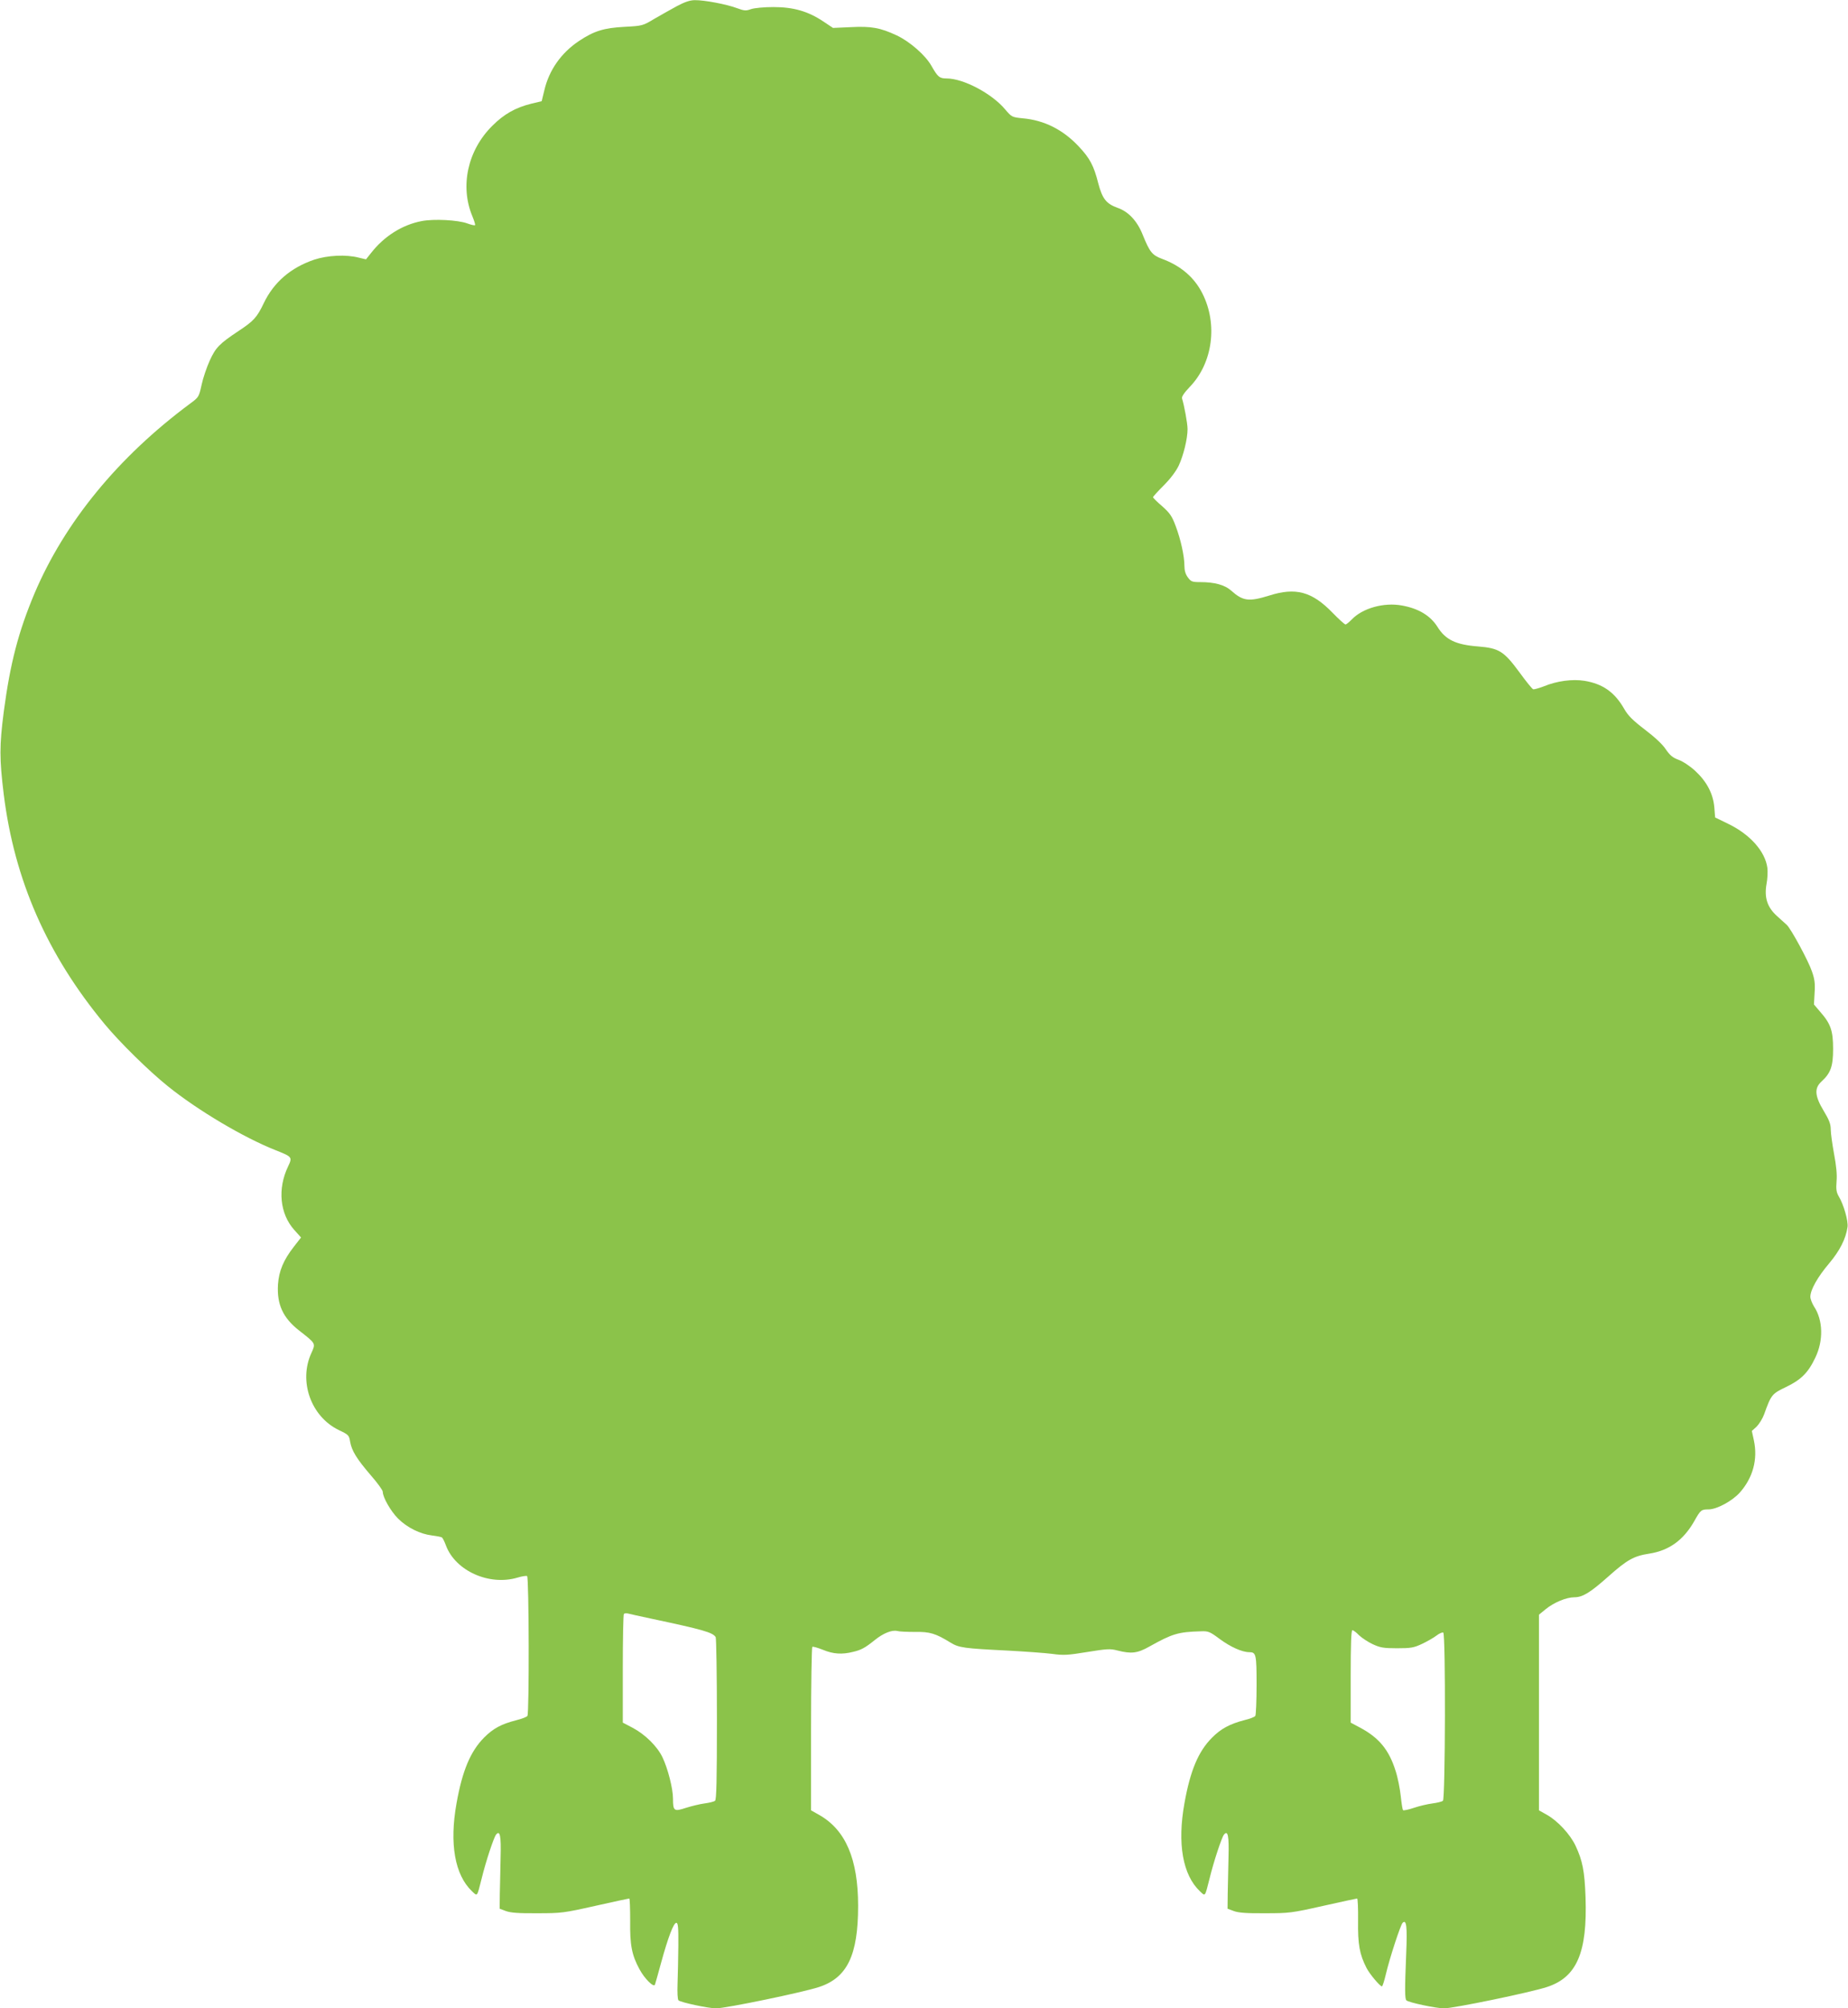 <?xml version="1.0" standalone="no"?>
<!DOCTYPE svg PUBLIC "-//W3C//DTD SVG 20010904//EN"
 "http://www.w3.org/TR/2001/REC-SVG-20010904/DTD/svg10.dtd">
<svg version="1.0" xmlns="http://www.w3.org/2000/svg"
 width="1178pt" height="1280pt" viewBox="0 0 1178 1280"
 preserveAspectRatio="xMidYMid meet">
<g transform="translate(0,1280) scale(0.1,-0.1)"
fill="#8bc34a" stroke="none">
<path d="M4315 12761 c-38 -21 -103 -57 -144 -81 -73 -44 -76 -45 -190 -51
-133 -7 -195 -27 -290 -90 -114 -76 -191 -186 -221 -314 l-17 -70 -67 -16
c-100 -25 -173 -66 -247 -140 -158 -156 -208 -385 -128 -577 12 -29 20 -55 17
-57 -3 -3 -25 2 -49 11 -60 22 -213 30 -291 15 -125 -24 -240 -97 -324 -205
l-31 -39 -46 11 c-81 21 -199 15 -284 -13 -150 -51 -258 -144 -322 -278 -43
-90 -64 -113 -161 -177 -122 -81 -145 -105 -183 -188 -19 -42 -43 -112 -52
-155 -17 -77 -18 -79 -74 -120 -458 -340 -798 -755 -991 -1209 -103 -245 -155
-445 -196 -754 -28 -218 -28 -299 0 -528 68 -545 276 -1020 643 -1463 96 -116
282 -299 403 -396 191 -154 483 -327 685 -407 108 -43 110 -44 81 -105 -68
-142 -52 -301 39 -403 l44 -49 -46 -59 c-66 -85 -95 -154 -101 -240 -8 -128
32 -214 136 -295 106 -83 105 -80 77 -142 -83 -180 -3 -405 174 -491 63 -30
66 -33 73 -75 10 -57 41 -108 132 -214 42 -48 76 -95 76 -105 0 -35 51 -124
97 -170 58 -58 141 -99 216 -108 30 -4 59 -9 64 -13 5 -3 17 -27 26 -52 61
-161 275 -257 455 -204 29 9 57 13 62 10 12 -7 14 -874 2 -891 -4 -7 -36 -19
-72 -28 -94 -24 -146 -52 -204 -110 -87 -88 -139 -211 -176 -420 -46 -256 -11
-456 99 -560 35 -33 31 -38 61 80 26 108 78 264 92 281 25 31 33 -7 29 -145
-1 -75 -4 -180 -5 -232 l-1 -95 40 -15 c30 -11 81 -15 200 -14 153 0 169 2
369 47 116 26 213 47 217 47 4 0 6 -64 6 -142 -2 -155 10 -218 60 -310 32 -59
90 -117 98 -97 3 8 20 70 39 139 45 164 80 255 97 255 11 0 14 -27 13 -145 -1
-80 -3 -189 -5 -242 -2 -57 0 -101 6 -107 14 -13 190 -51 240 -51 61 0 554
102 656 136 180 59 249 203 249 517 0 299 -80 484 -247 579 l-53 30 0 518 c0
286 4 521 8 524 5 3 35 -6 68 -19 65 -27 121 -31 192 -13 52 12 77 26 138 75
54 44 110 66 143 58 14 -4 65 -6 114 -6 94 2 132 -10 226 -68 54 -33 85 -37
366 -51 110 -6 237 -15 283 -21 72 -10 100 -8 222 12 125 20 146 22 192 10 90
-23 129 -18 205 25 147 82 183 93 328 97 47 2 57 -2 120 -49 69 -51 143 -84
188 -84 44 0 47 -13 47 -209 0 -103 -4 -191 -8 -197 -4 -7 -35 -19 -69 -27
-93 -24 -151 -55 -207 -112 -87 -87 -139 -210 -176 -419 -46 -256 -11 -456 99
-560 35 -33 31 -38 61 80 26 108 78 264 92 281 25 31 33 -7 29 -145 -2 -75 -4
-180 -5 -232 l-1 -95 40 -15 c30 -11 81 -15 200 -14 153 0 169 2 369 47 116
26 213 47 217 47 4 0 7 -64 6 -142 -2 -150 9 -213 54 -301 20 -39 86 -117 98
-117 4 0 15 35 25 77 23 99 93 314 107 328 24 24 30 -22 23 -190 -10 -241 -9
-294 1 -304 14 -14 191 -51 240 -51 61 0 554 102 656 136 191 62 258 221 246
572 -6 167 -19 233 -64 329 -34 72 -113 157 -180 195 l-53 30 0 623 0 624 44
36 c52 42 131 75 182 75 53 0 101 30 217 133 119 106 162 130 260 145 127 20
218 86 287 207 40 71 44 75 91 75 53 0 152 54 200 108 83 94 115 211 89 332
l-13 60 30 27 c16 16 38 51 48 78 45 126 50 132 140 175 96 46 142 92 187 188
52 108 49 238 -8 324 -13 21 -24 49 -24 63 0 44 46 126 119 212 69 82 107 157
118 233 5 38 -24 142 -56 195 -15 26 -18 45 -14 96 4 43 -2 101 -16 175 -11
61 -21 131 -21 155 0 35 -10 61 -45 119 -57 95 -61 144 -14 187 59 54 74 97
74 208 0 115 -15 160 -82 236 l-40 47 4 73 c4 58 1 88 -17 138 -22 66 -133
271 -160 296 -8 7 -37 33 -63 57 -62 56 -82 118 -66 206 6 31 8 77 5 101 -14
105 -111 214 -251 281 l-82 40 -5 63 c-7 87 -48 165 -120 232 -33 31 -78 61
-107 72 -39 14 -56 29 -83 68 -20 31 -71 78 -133 125 -77 59 -107 89 -131 131
-61 107 -137 161 -255 180 -76 12 -175 -1 -257 -35 -32 -12 -63 -21 -69 -19
-7 3 -46 51 -88 109 -99 134 -129 153 -264 164 -142 11 -207 43 -258 125 -45
71 -120 117 -227 136 -114 21 -251 -17 -320 -90 -17 -17 -34 -31 -39 -31 -6 0
-43 34 -83 75 -131 135 -235 163 -404 109 -129 -40 -167 -35 -241 31 -41 37
-106 55 -198 55 -52 0 -59 3 -79 30 -15 20 -22 44 -22 74 0 61 -23 167 -56
254 -23 62 -36 81 -85 125 -33 28 -59 54 -59 58 0 4 31 38 68 75 43 43 79 91
96 127 30 65 56 170 56 232 0 36 -21 150 -35 195 -4 11 13 36 49 74 147 152
180 401 80 597 -51 101 -137 175 -256 219 -64 24 -79 43 -124 154 -34 86 -90
147 -159 171 -73 26 -98 58 -124 156 -28 112 -54 161 -124 235 -100 107 -220
168 -358 180 -68 7 -70 8 -111 56 -84 101 -266 198 -374 198 -45 0 -56 9 -97
81 -38 67 -136 153 -220 193 -105 49 -162 60 -294 53 l-113 -5 -63 42 c-96 64
-189 91 -317 91 -60 0 -121 -6 -142 -13 -33 -12 -44 -11 -90 6 -66 25 -210 52
-269 51 -31 0 -65 -12 -114 -38z m-170 -10276 c339 -72 398 -89 417 -119 4 -6
8 -241 8 -522 0 -398 -3 -514 -12 -521 -7 -6 -37 -13 -67 -17 -30 -4 -83 -17
-118 -28 -76 -25 -83 -21 -83 58 0 65 -33 193 -67 264 -34 71 -111 146 -190
188 l-63 33 0 343 c0 188 3 346 7 350 4 4 17 5 28 2 11 -3 74 -17 140 -31z
m4518 -107 c18 -17 57 -43 87 -57 48 -22 68 -26 155 -26 88 0 107 3 160 28 32
15 74 39 92 53 18 14 38 22 43 19 16 -10 13 -1060 -2 -1072 -7 -6 -37 -13 -67
-17 -30 -4 -83 -16 -118 -28 -35 -12 -66 -18 -69 -15 -4 3 -10 44 -15 90 -5
47 -19 119 -33 161 -42 134 -106 211 -226 275 l-60 32 0 295 c0 203 3 294 11
294 6 0 25 -14 42 -32z"/>
</g>
</svg>
